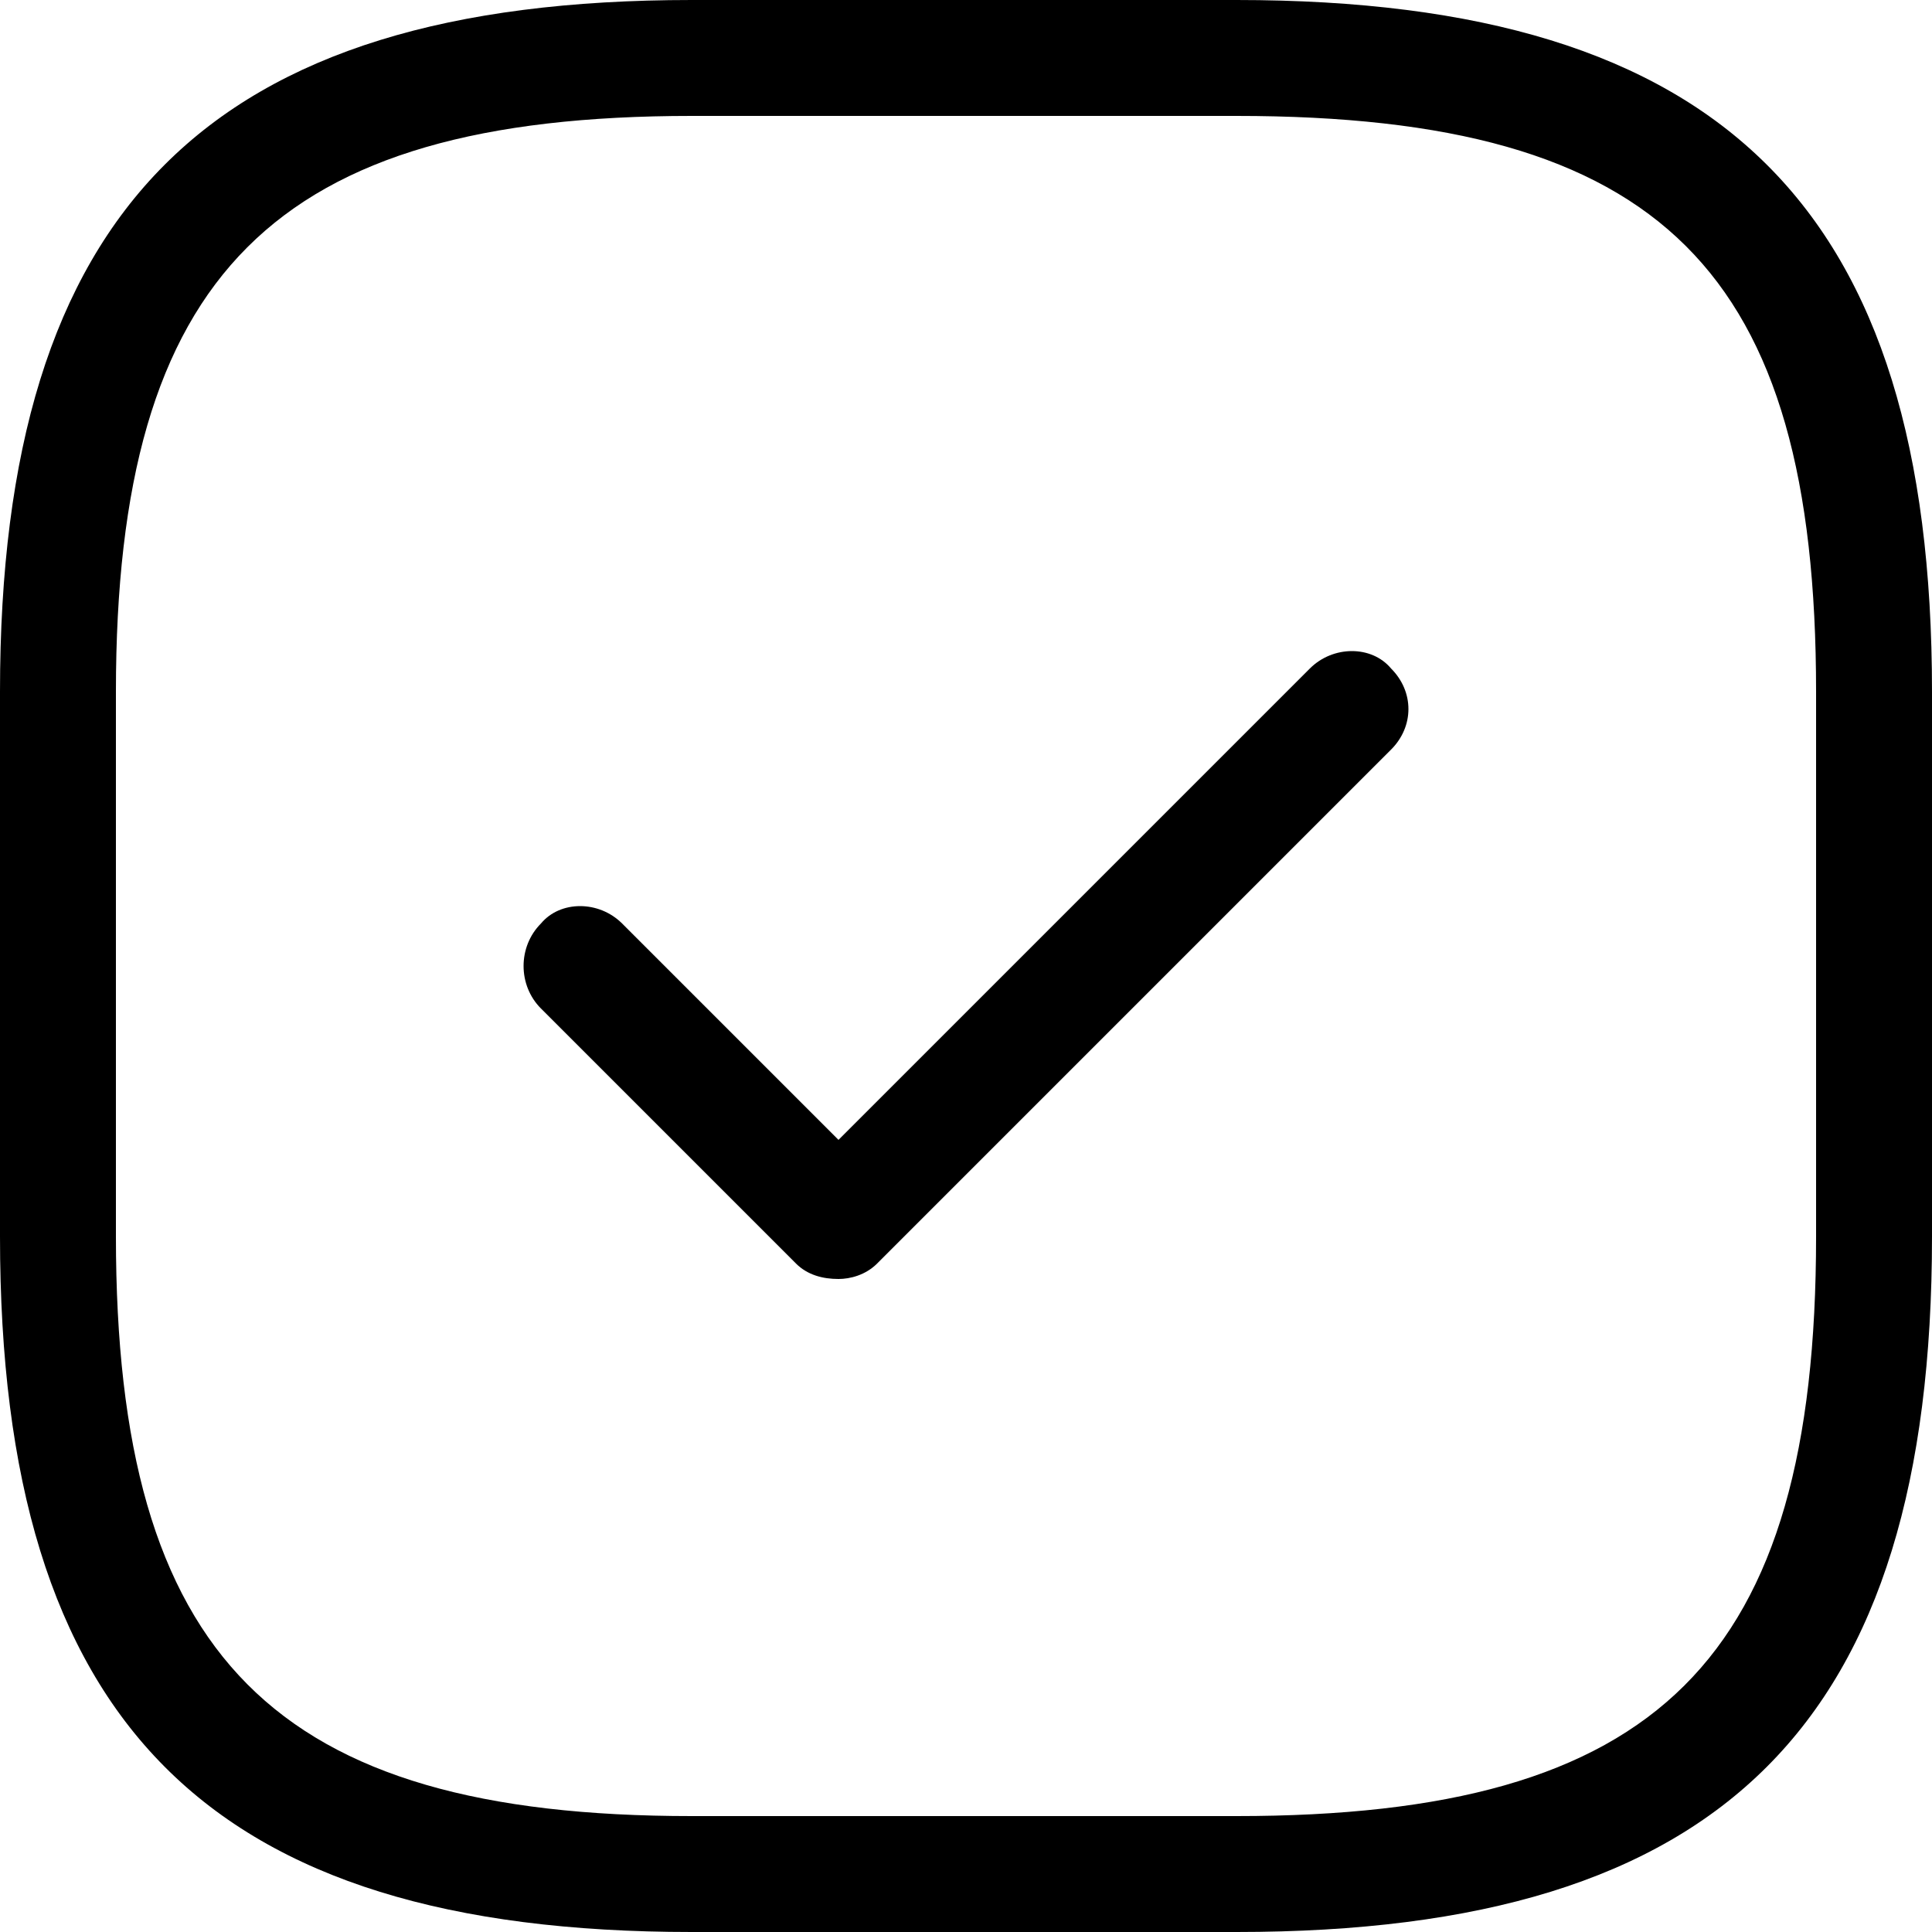 <svg version="1.2" xmlns="http://www.w3.org/2000/svg" viewBox="0 0 50 50" width="50" height="50">
	<title>messbarkeit-4-svg</title>
	<style>
		.s0 { fill: #000000 } 
	</style>
	<filter id="f0">
		<feFlood flood-color="#ffffff" flood-opacity="1" />
		<feBlend mode="normal" in2="SourceGraphic"/>
		<feComposite in2="SourceAlpha" operator="in" />
	</filter>
	<g id="Gruppe_2" filter="url(#f0)">
		<g id="Vector-10">
			<path id="Layer" fill-rule="evenodd" class="s0" d="m32 50h-14.1c-12.5 0-17.9-5.4-17.9-18v-14.1c0-12.5 5.4-17.9 17.9-17.9h14.1c12.6 0 18 5.4 18 17.9v14.1c0 12.6-5.4 18-18 18zm-14.1-47c-10.8 0-14.9 4.1-14.9 14.9v14.1c0 10.9 4.1 15 14.9 15h14.1c10.9 0 15-4 15-15v-14.1c0-10.9-4-14.9-15-14.9z"/>
		</g>
		<g id="Vector-11">
			<path id="Layer" class="s0" d="m21.7 33.1c-0.4 0-0.8-0.1-1.1-0.4l-6.6-6.6c-0.6-0.6-0.6-1.6 0-2.2 0.5-0.6 1.5-0.6 2.1 0l5.6 5.6 12.2-12.2c0.6-0.6 1.6-0.6 2.1 0 0.6 0.6 0.6 1.5 0 2.1l-13.3 13.3c-0.3 0.3-0.7 0.4-1 0.4z"/>
		</g>
	</g>
</svg>